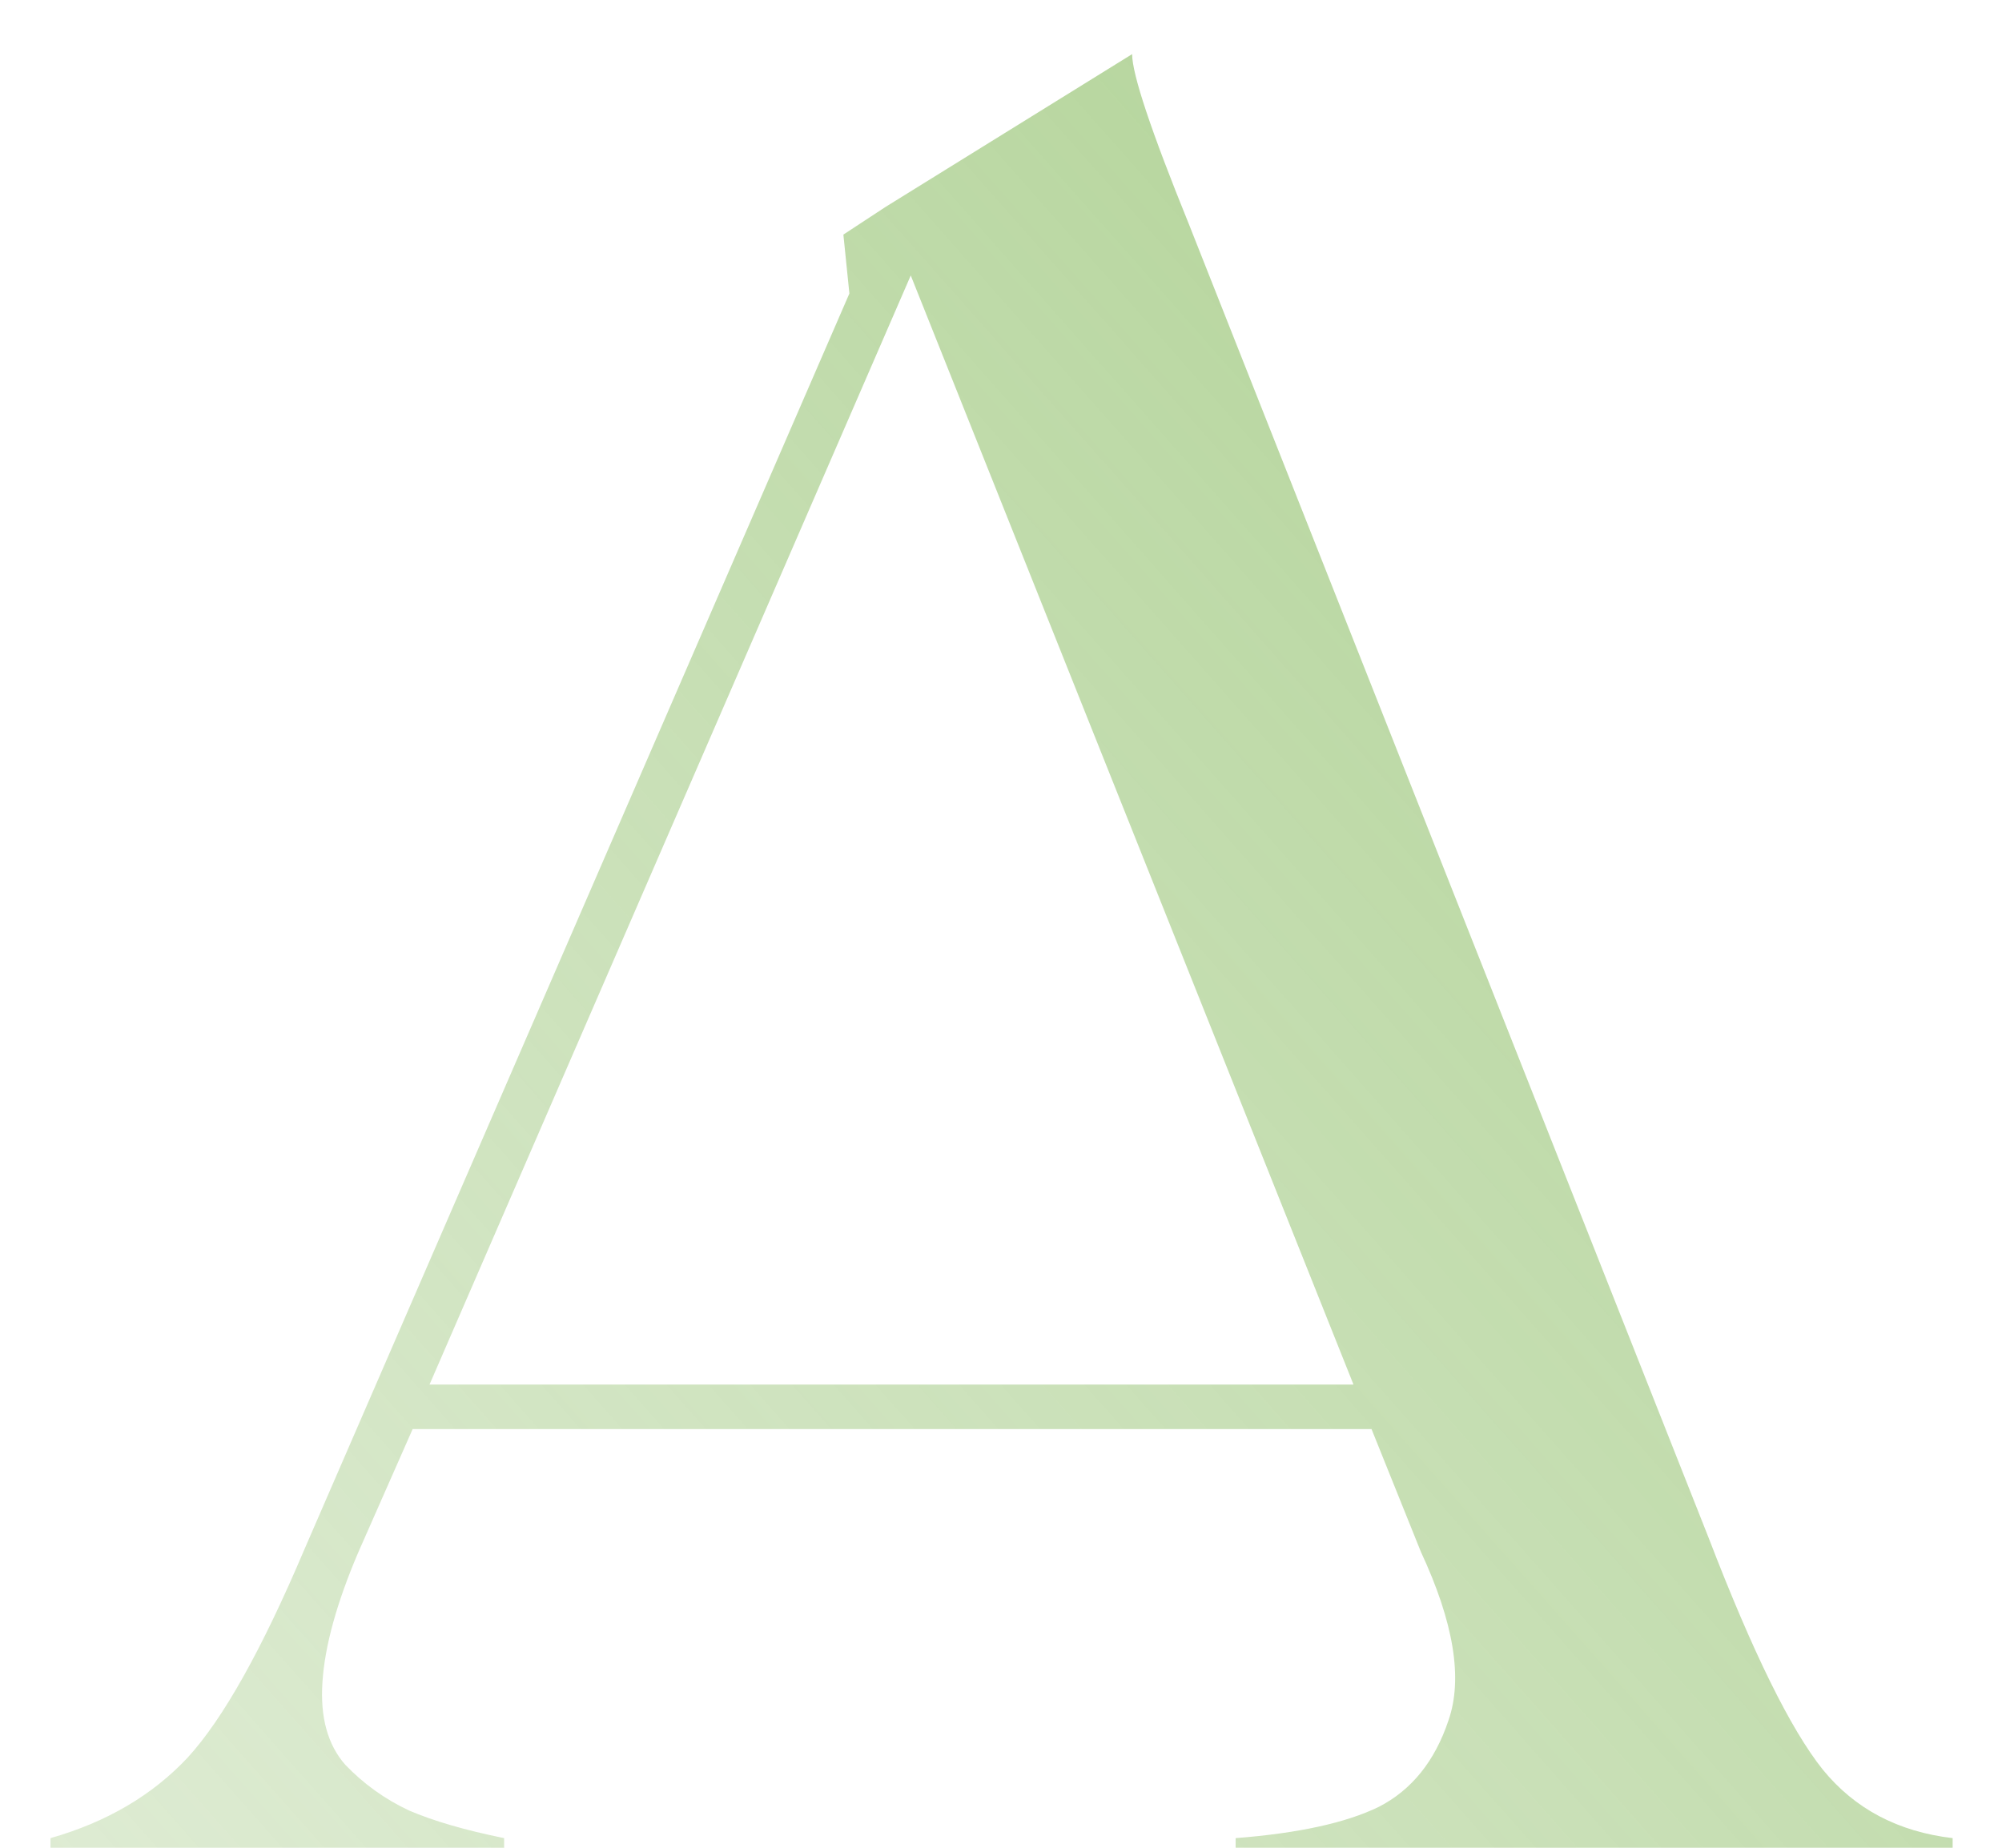 <?xml version="1.0" encoding="UTF-8"?> <svg xmlns="http://www.w3.org/2000/svg" width="26" height="24" viewBox="0 0 26 24" fill="none"> <path d="M22.188 19.969C22.76 21.458 23.255 22.463 23.672 22.984C24.088 23.495 24.651 23.792 25.359 23.875V24H16.047V23.875C16.859 23.812 17.479 23.677 17.906 23.469C18.333 23.25 18.635 22.875 18.812 22.344C19 21.802 18.88 21.073 18.453 20.156L17.812 18.562H5.359L4.656 20.156C4.375 20.812 4.219 21.375 4.188 21.844C4.156 22.302 4.255 22.662 4.484 22.922C4.724 23.172 5 23.37 5.312 23.516C5.625 23.651 6.036 23.771 6.547 23.875V24H0.656V23.875C1.385 23.667 1.979 23.318 2.438 22.828C2.896 22.328 3.401 21.427 3.953 20.125L11.031 3.812L10.953 3.047L11.5 2.688L14.703 0.703C14.703 0.964 14.948 1.698 15.438 2.906L22.188 19.969ZM5.578 17.984H17.578L11.828 3.578L5.578 17.984Z" fill="url(#paint0_linear_15_116)"></path> <defs> <linearGradient id="paint0_linear_15_116" x1="53.336" y1="-22.641" x2="-24.326" y2="46.067" gradientUnits="userSpaceOnUse"> <stop stop-color="#61A829"></stop> <stop offset="1" stop-color="#B0CE98" stop-opacity="0"></stop> </linearGradient> </defs> </svg> 